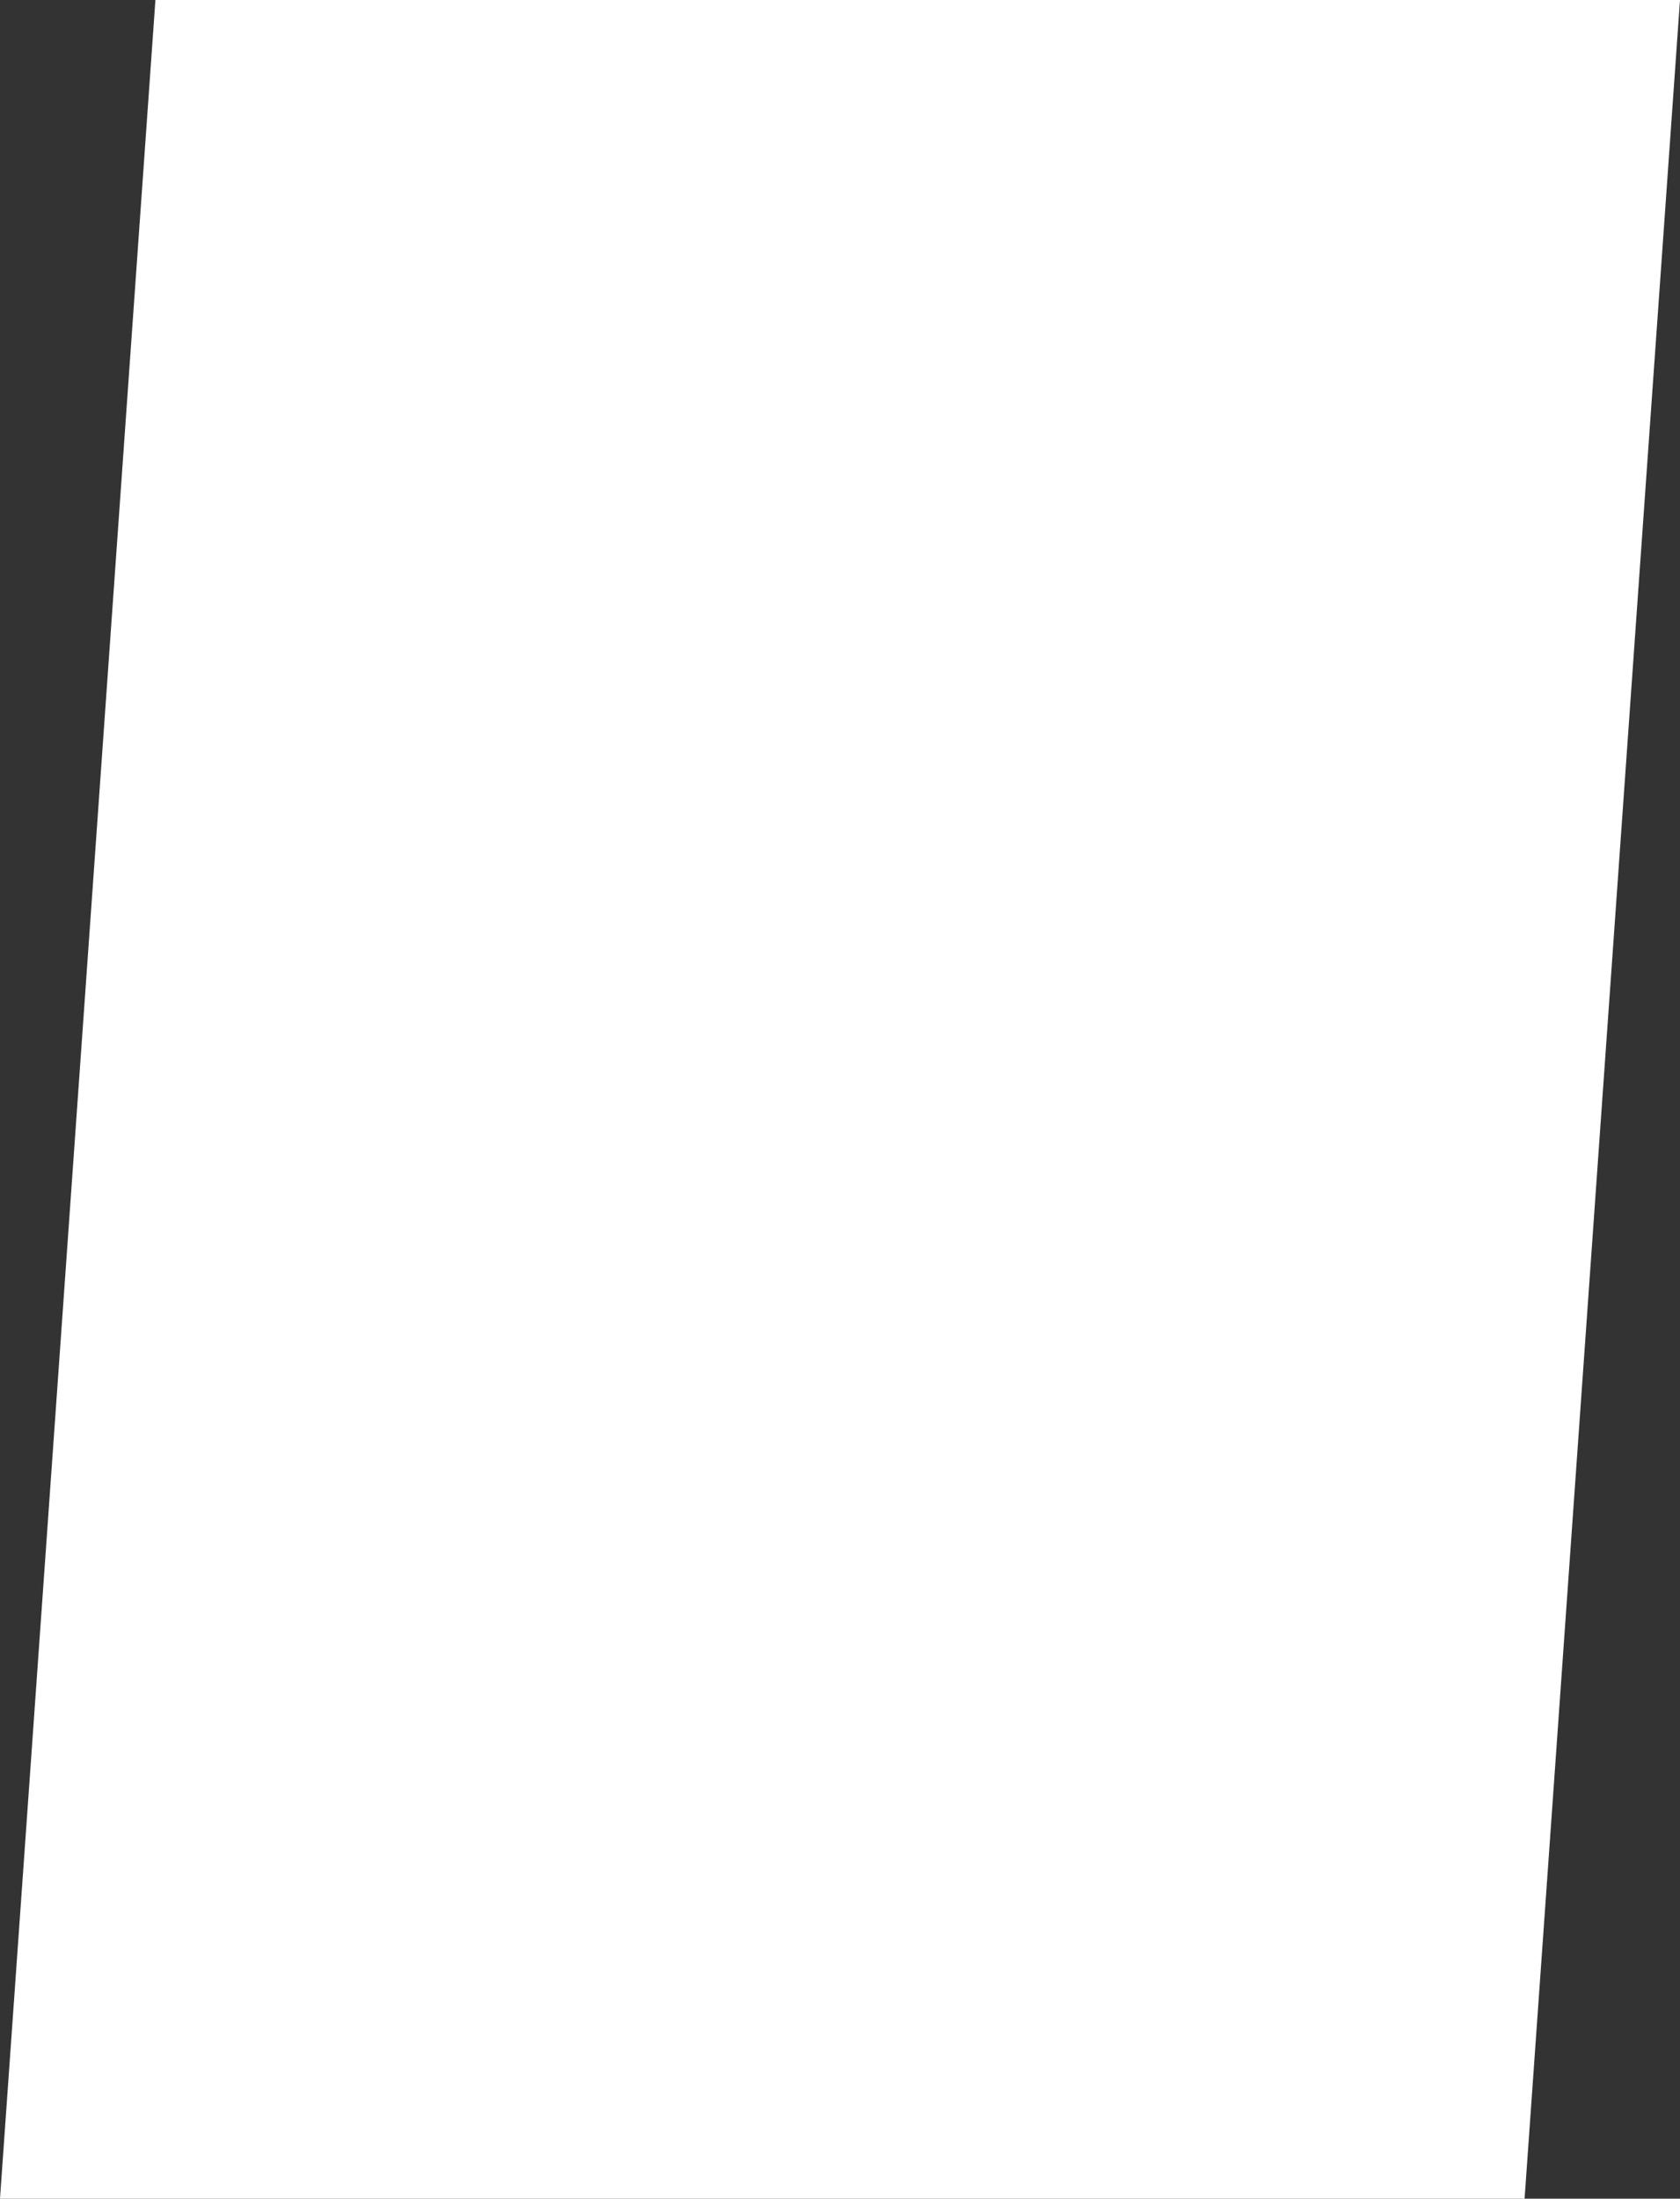 <svg width="337" height="441" viewBox="0 0 337 441" fill="none" xmlns="http://www.w3.org/2000/svg">
<rect x="0" y="0" width="337" height="441" fill="#333333" stroke="none"/>
<path d="M31.176 0H337L305.824 441H0L31.176 0Z" fill="white"/>
</svg>
